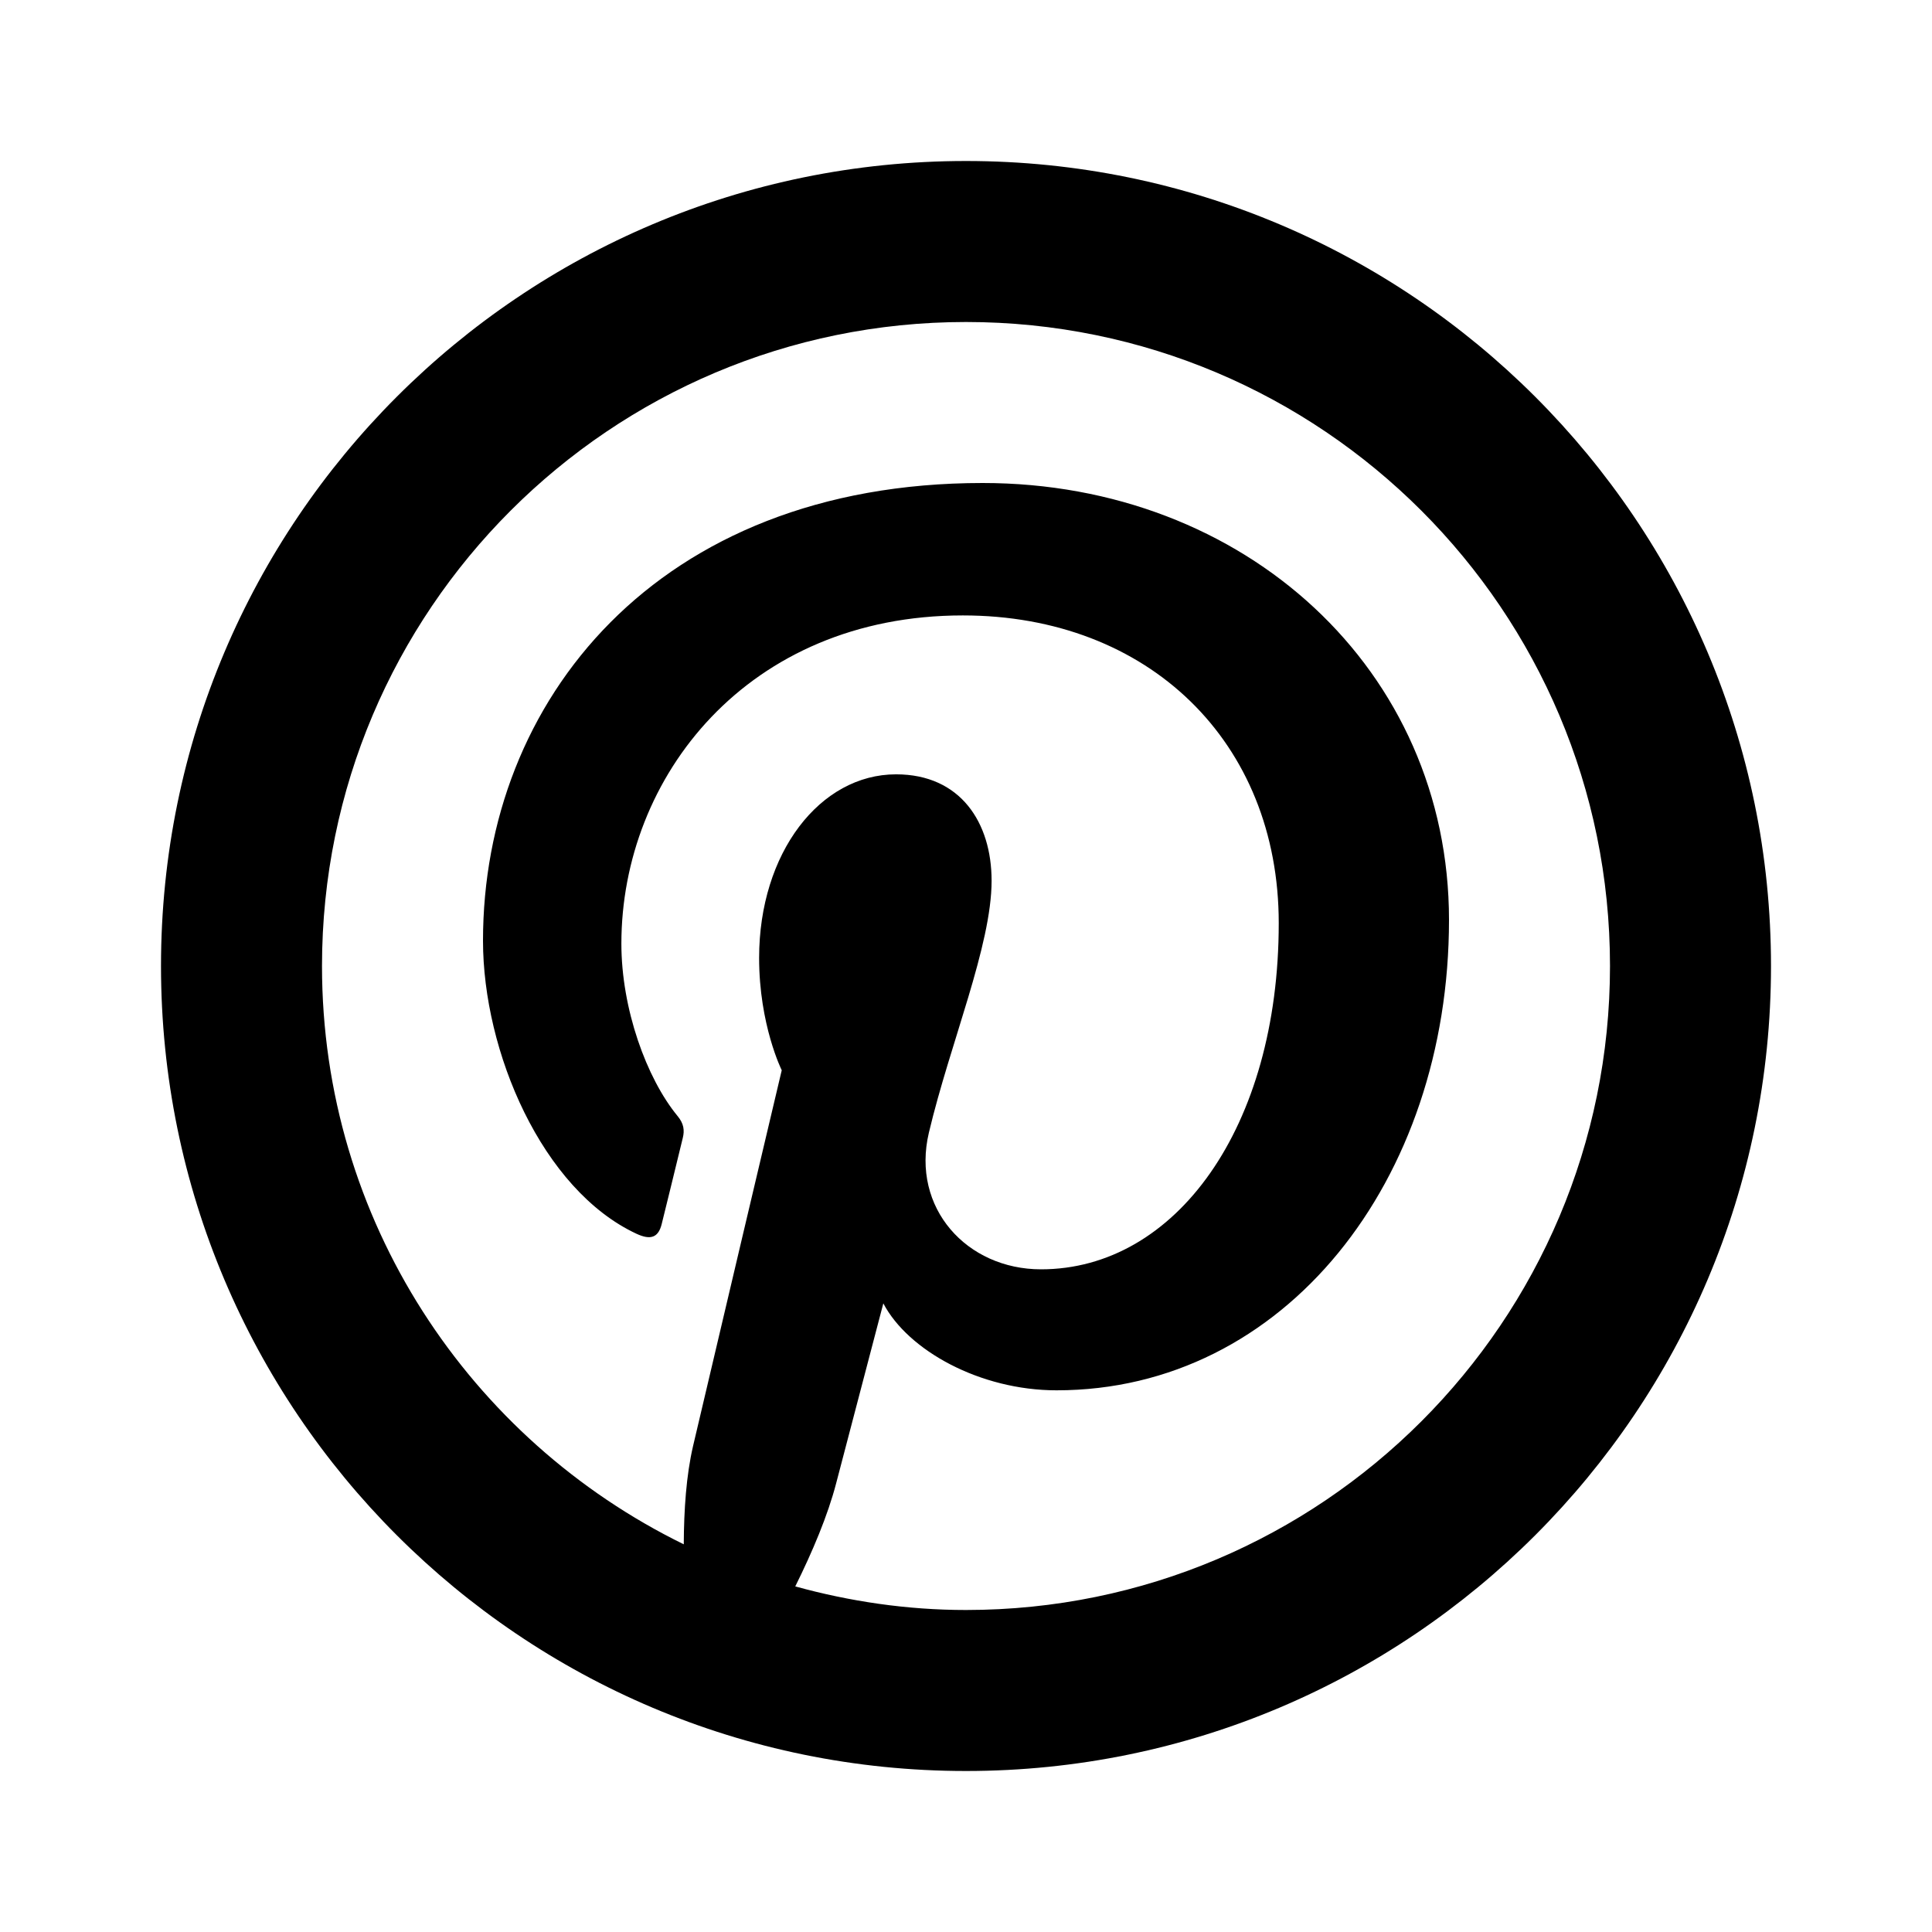 <?xml version="1.0"?><svg xmlns="http://www.w3.org/2000/svg"  viewBox="0 0 24 24" width="24px" height="24px">    <path d="M 12 2 C 6.477 2 2 6.477 2 12 C 2 17.523 6.477 22 12 22 C 17.523 22 22 17.523 22 12 C 22 6.477 17.523 2 12 2 z M 12 4 C 16.418 4 20 7.582 20 12 C 20 16.418 16.418 20 12 20 C 11.264 20 10.555 19.893 9.879 19.707 C 10.092 19.278 10.283 18.826 10.387 18.426 C 10.502 17.986 10.973 16.191 10.973 16.191 C 11.279 16.775 12.173 17.271 13.125 17.271 C 15.958 17.271 18 14.666 18 11.428 C 18 8.323 15.467 6 12.207 6 C 8.152 6 6 8.722 6 11.686 C 6 13.064 6.733 14.779 7.906 15.326 C 8.084 15.409 8.18 15.373 8.221 15.201 C 8.253 15.07 8.411 14.432 8.482 14.135 C 8.505 14.041 8.495 13.958 8.418 13.865 C 8.03 13.394 7.719 12.53 7.719 11.723 C 7.719 9.65 9.288 7.645 11.961 7.645 C 14.269 7.645 15.885 9.218 15.885 11.467 C 15.885 14.008 14.602 15.768 12.932 15.768 C 12.01 15.768 11.317 15.006 11.539 14.07 C 11.804 12.953 12.318 11.747 12.318 10.941 C 12.318 10.22 11.933 9.619 11.131 9.619 C 10.188 9.619 9.43 10.593 9.43 11.9 C 9.43 12.732 9.711 13.295 9.711 13.295 C 9.711 13.295 8.78 17.232 8.609 17.965 C 8.525 18.327 8.496 18.755 8.494 19.184 C 5.836 17.883 4 15.159 4 12 C 4 7.582 7.582 4 12 4 z"/></svg>